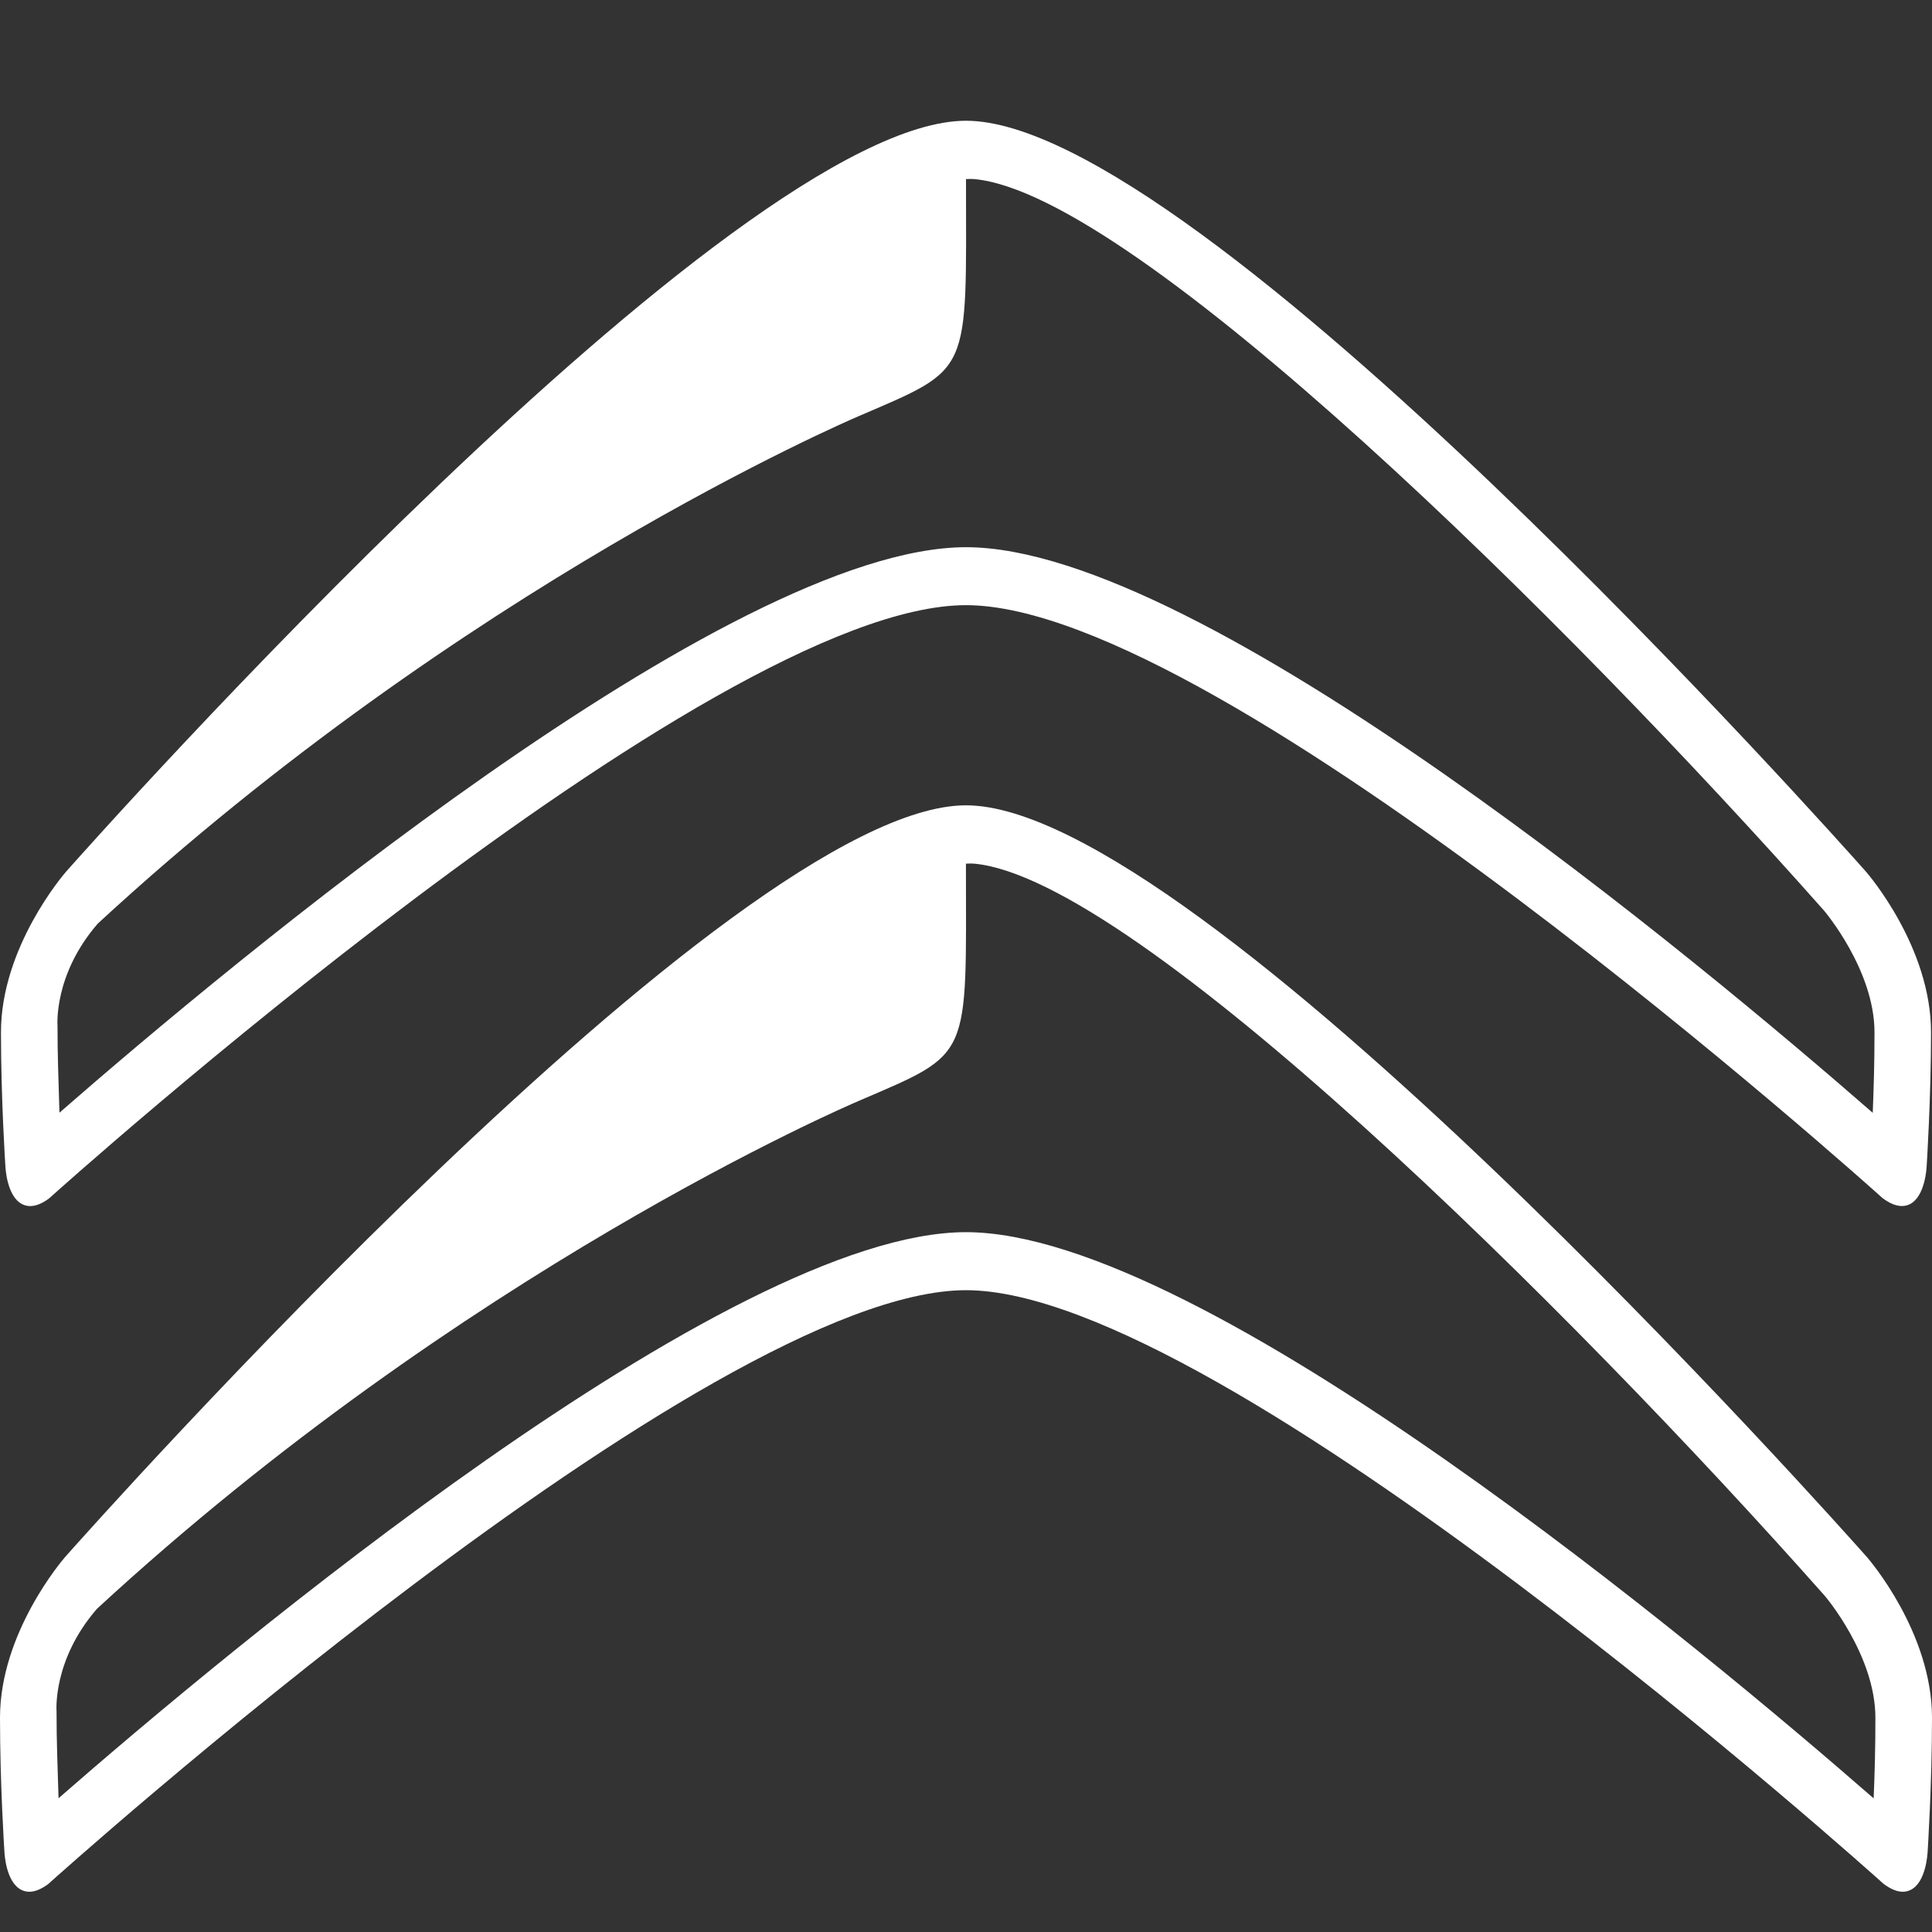 <svg width="30" height="30" viewBox="0 0 30 30" fill="none" xmlns="http://www.w3.org/2000/svg">
<rect x="0" y="0" width="30" height="30" fill="#333333" stroke="none"/>
<path fill-rule="evenodd" clip-rule="evenodd" d="M29.094 27.925C26.475 25.639 18.694 19.133 15 19.133C11.305 19.133 3.529 25.635 0.909 27.923C0.893 27.382 0.878 27.054 0.878 26.572C0.878 26.572 0.814 25.778 1.505 24.982C7.186 19.741 13.142 17.177 13.325 17.099C15.101 16.334 15.001 16.478 14.999 13.411C14.999 13.411 15.079 13.406 15.129 13.411C17.631 13.642 24.355 20.287 28.335 24.78C28.342 24.787 29.121 25.705 29.121 26.672C29.122 27.125 29.109 27.572 29.094 27.925ZM28.987 24.175C28.564 23.698 18.605 12.505 15 12.505C11.396 12.505 1.436 23.698 1.014 24.174L1.013 24.175C0.972 24.222 0 25.353 0 26.672C0 27.699 0.067 28.733 0.068 28.743C0.07 28.79 0.093 29.227 0.332 29.346C0.37 29.365 0.412 29.375 0.455 29.375C0.543 29.375 0.642 29.335 0.749 29.255C0.857 29.158 11.002 20.034 15 20.034C18.998 20.034 29.145 29.158 29.246 29.251C29.357 29.334 29.457 29.375 29.546 29.375C29.59 29.375 29.63 29.365 29.669 29.346C29.907 29.228 29.93 28.791 29.933 28.742C29.933 28.734 30 27.7 30 26.674C30 25.353 29.028 24.222 28.987 24.175ZM29.08 17.28C26.464 14.996 18.69 8.497 15.001 8.497C11.309 8.497 3.541 14.992 0.923 17.278C0.908 16.738 0.893 16.41 0.893 15.929C0.893 15.929 0.829 15.135 1.519 14.341C7.194 9.105 13.145 6.543 13.327 6.465C15.101 5.701 15.002 5.845 15 2.781C15 2.781 15.079 2.776 15.13 2.781C17.628 3.012 24.347 9.65 28.322 14.138C28.329 14.146 29.107 15.062 29.107 16.029C29.108 16.481 29.094 16.927 29.08 17.28ZM28.973 13.533C28.55 13.056 18.602 1.875 15 1.875C11.399 1.875 1.45 13.056 1.028 13.533L1.028 13.533C0.986 13.58 0.015 14.711 0.015 16.029C0.015 17.055 0.082 18.087 0.083 18.097C0.085 18.144 0.108 18.58 0.346 18.699C0.384 18.718 0.426 18.728 0.469 18.728C0.557 18.728 0.656 18.688 0.763 18.608C0.871 18.511 11.006 9.397 15 9.397C18.994 9.397 29.13 18.511 29.232 18.604C29.342 18.686 29.442 18.727 29.532 18.727C29.575 18.727 29.616 18.718 29.655 18.699C29.892 18.58 29.916 18.144 29.918 18.095C29.918 18.087 29.985 17.055 29.985 16.029C29.985 14.711 29.014 13.58 28.973 13.533Z" fill="white"/>
</svg>
